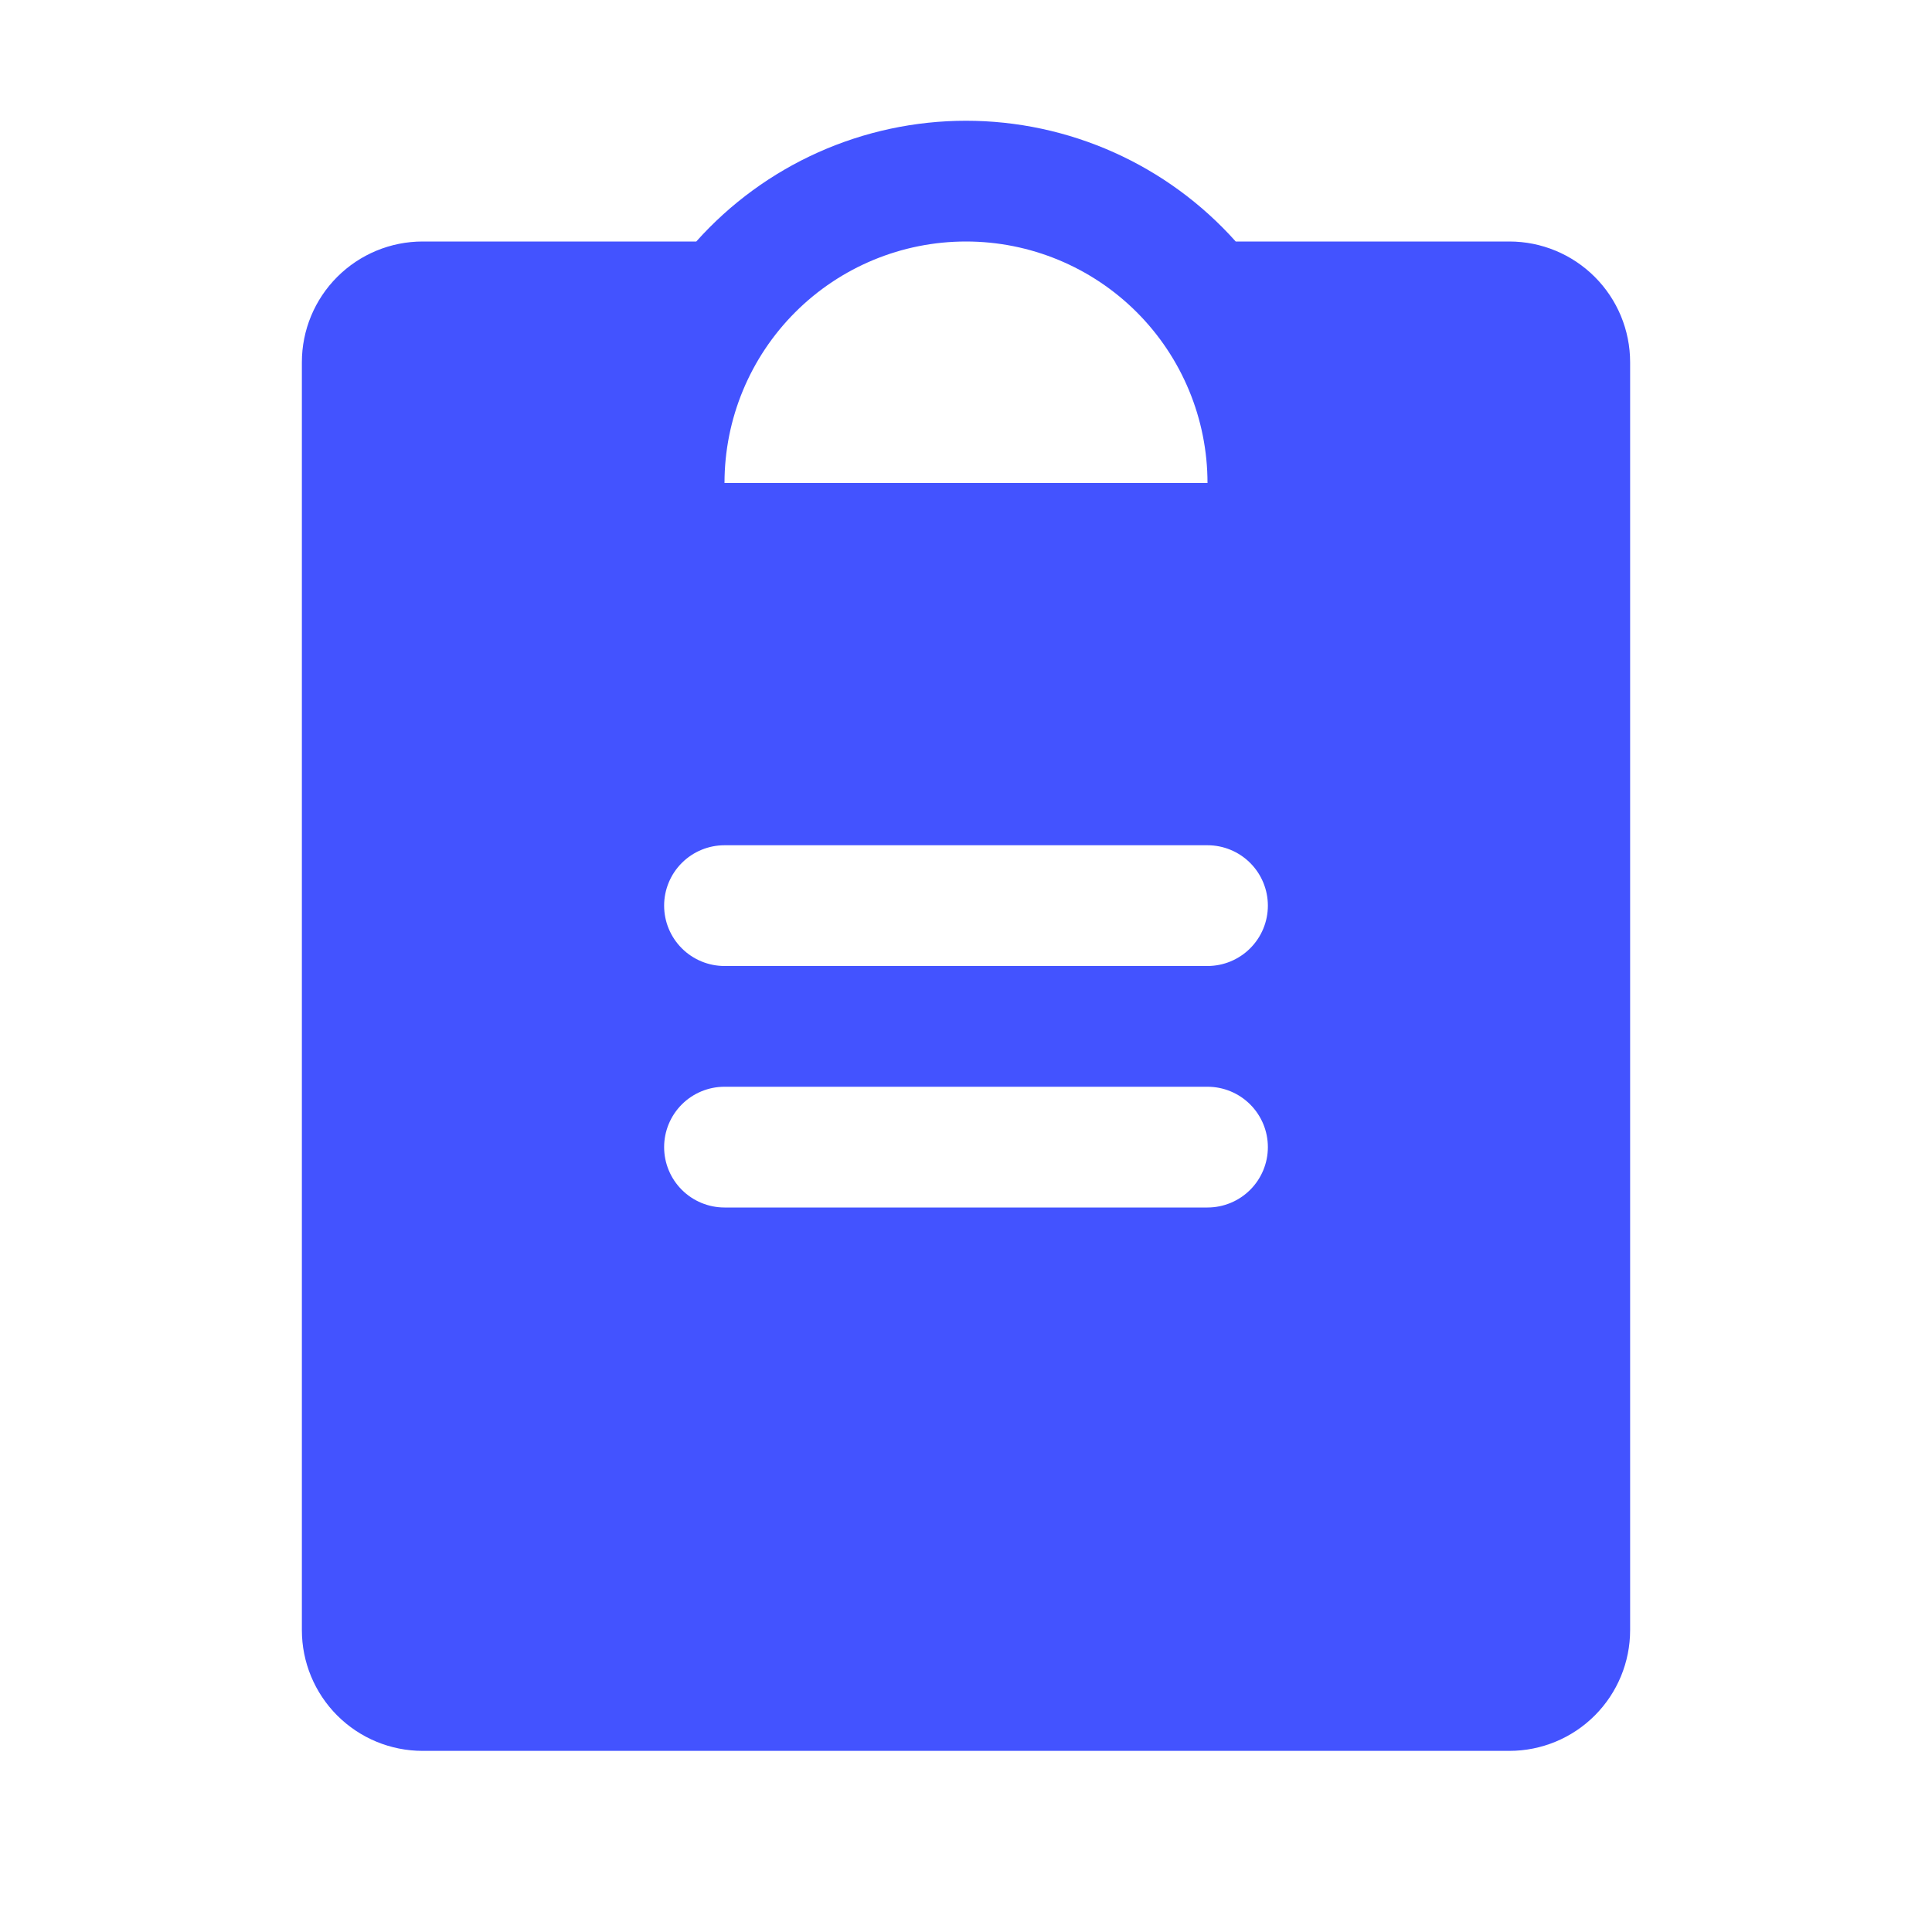 <svg width="64" height="64" viewBox="0 0 64 64" fill="none" xmlns="http://www.w3.org/2000/svg">
<g id="ClipboardText" clip-path="url(#clip0_1536_10041)">
<g id="Group 1000004254">
<path id="Vector" d="M50 8H40.935C39.811 6.742 38.434 5.735 36.895 5.046C35.355 4.357 33.687 4 32 4C30.313 4 28.645 4.357 27.105 5.046C25.566 5.735 24.189 6.742 23.065 8H14C12.939 8 11.922 8.422 11.172 9.172C10.421 9.922 10 10.939 10 12V54C10 55.061 10.421 56.078 11.172 56.829C11.922 57.579 12.939 58 14 58H50C51.061 58 52.078 57.579 52.828 56.829C53.579 56.078 54 55.061 54 54V12C54 10.939 53.579 9.922 52.828 9.172C52.078 8.422 51.061 8 50 8ZM32 8C34.122 8 36.157 8.843 37.657 10.343C39.157 11.844 40 13.878 40 16H24C24 13.878 24.843 11.844 26.343 10.343C27.843 8.843 29.878 8 32 8ZM40 40H24C23.47 40 22.961 39.789 22.586 39.414C22.211 39.039 22 38.531 22 38C22 37.47 22.211 36.961 22.586 36.586C22.961 36.211 23.47 36 24 36H40C40.53 36 41.039 36.211 41.414 36.586C41.789 36.961 42 37.47 42 38C42 38.531 41.789 39.039 41.414 39.414C41.039 39.789 40.53 40 40 40ZM40 32H24C23.47 32 22.961 31.789 22.586 31.414C22.211 31.039 22 30.531 22 30C22 29.47 22.211 28.961 22.586 28.586C22.961 28.211 23.47 28 24 28H40C40.53 28 41.039 28.211 41.414 28.586C41.789 28.961 42 29.47 42 30C42 30.531 41.789 31.039 41.414 31.414C41.039 31.789 40.53 32 40 32Z" fill="#4353FF"/>
</g>
</g>
<defs>
<clipPath id="clip0_1536_10041">
<rect width="64" height="64" fill="white"/>
</clipPath>
</defs>
</svg>
